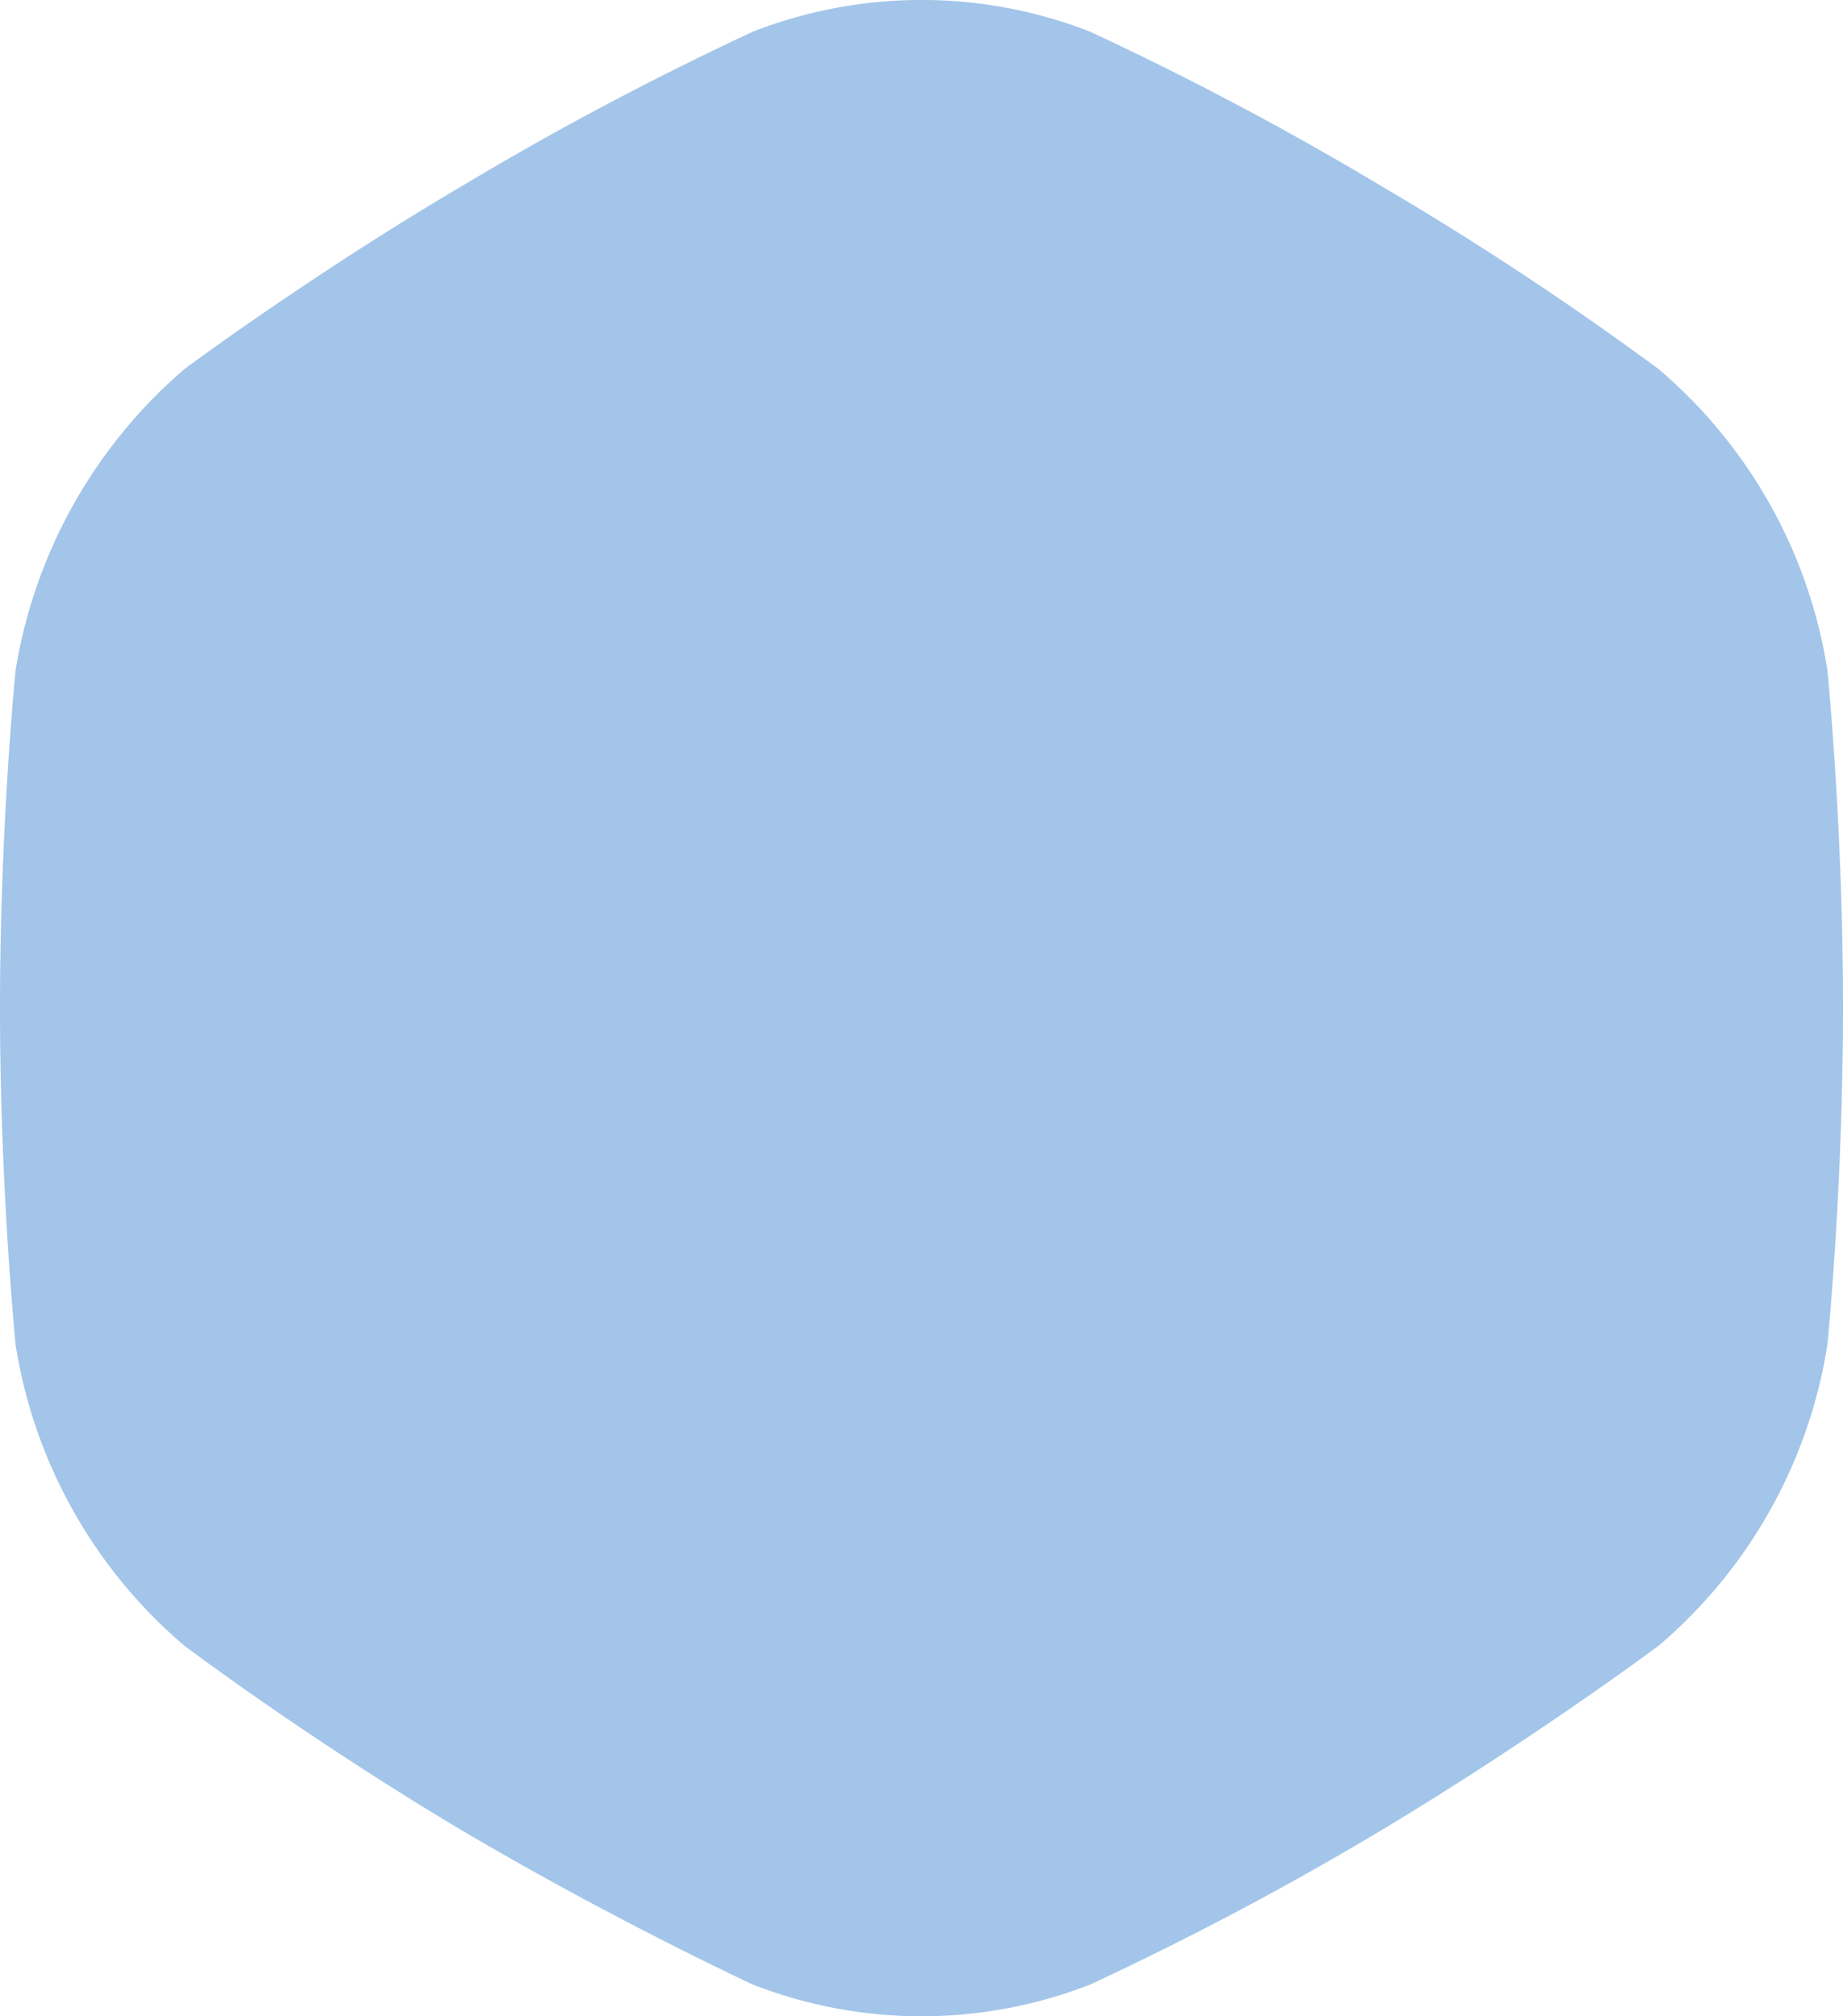 <svg xmlns="http://www.w3.org/2000/svg" width="23.589" height="25.8" viewBox="0 0 23.589 25.8"><path id="Shape_Copy_4" data-name="Shape Copy 4" d="M21.23,4.724a40.84,40.84,0,0,0-3.538-2.336A40.7,40.7,0,0,0,13.954.406a5.938,5.938,0,0,0-4.319,0A40.7,40.7,0,0,0,5.9,2.388C3.938,3.546,2.359,4.724,2.359,4.724A6.436,6.436,0,0,0,.2,8.574S0,10.555,0,12.891s.2,4.317.2,4.317a6.346,6.346,0,0,0,2.159,3.85s1.56,1.177,3.538,2.355c1.96,1.159,3.738,1.981,3.738,1.981a5.938,5.938,0,0,0,4.319,0,40.7,40.7,0,0,0,3.738-1.981c1.96-1.177,3.538-2.355,3.538-2.355a6.346,6.346,0,0,0,2.159-3.85s.2-1.981.2-4.317-.2-4.317-.2-4.317A6.346,6.346,0,0,0,21.23,4.724Z" fill="#a3c5e9"></path></svg>